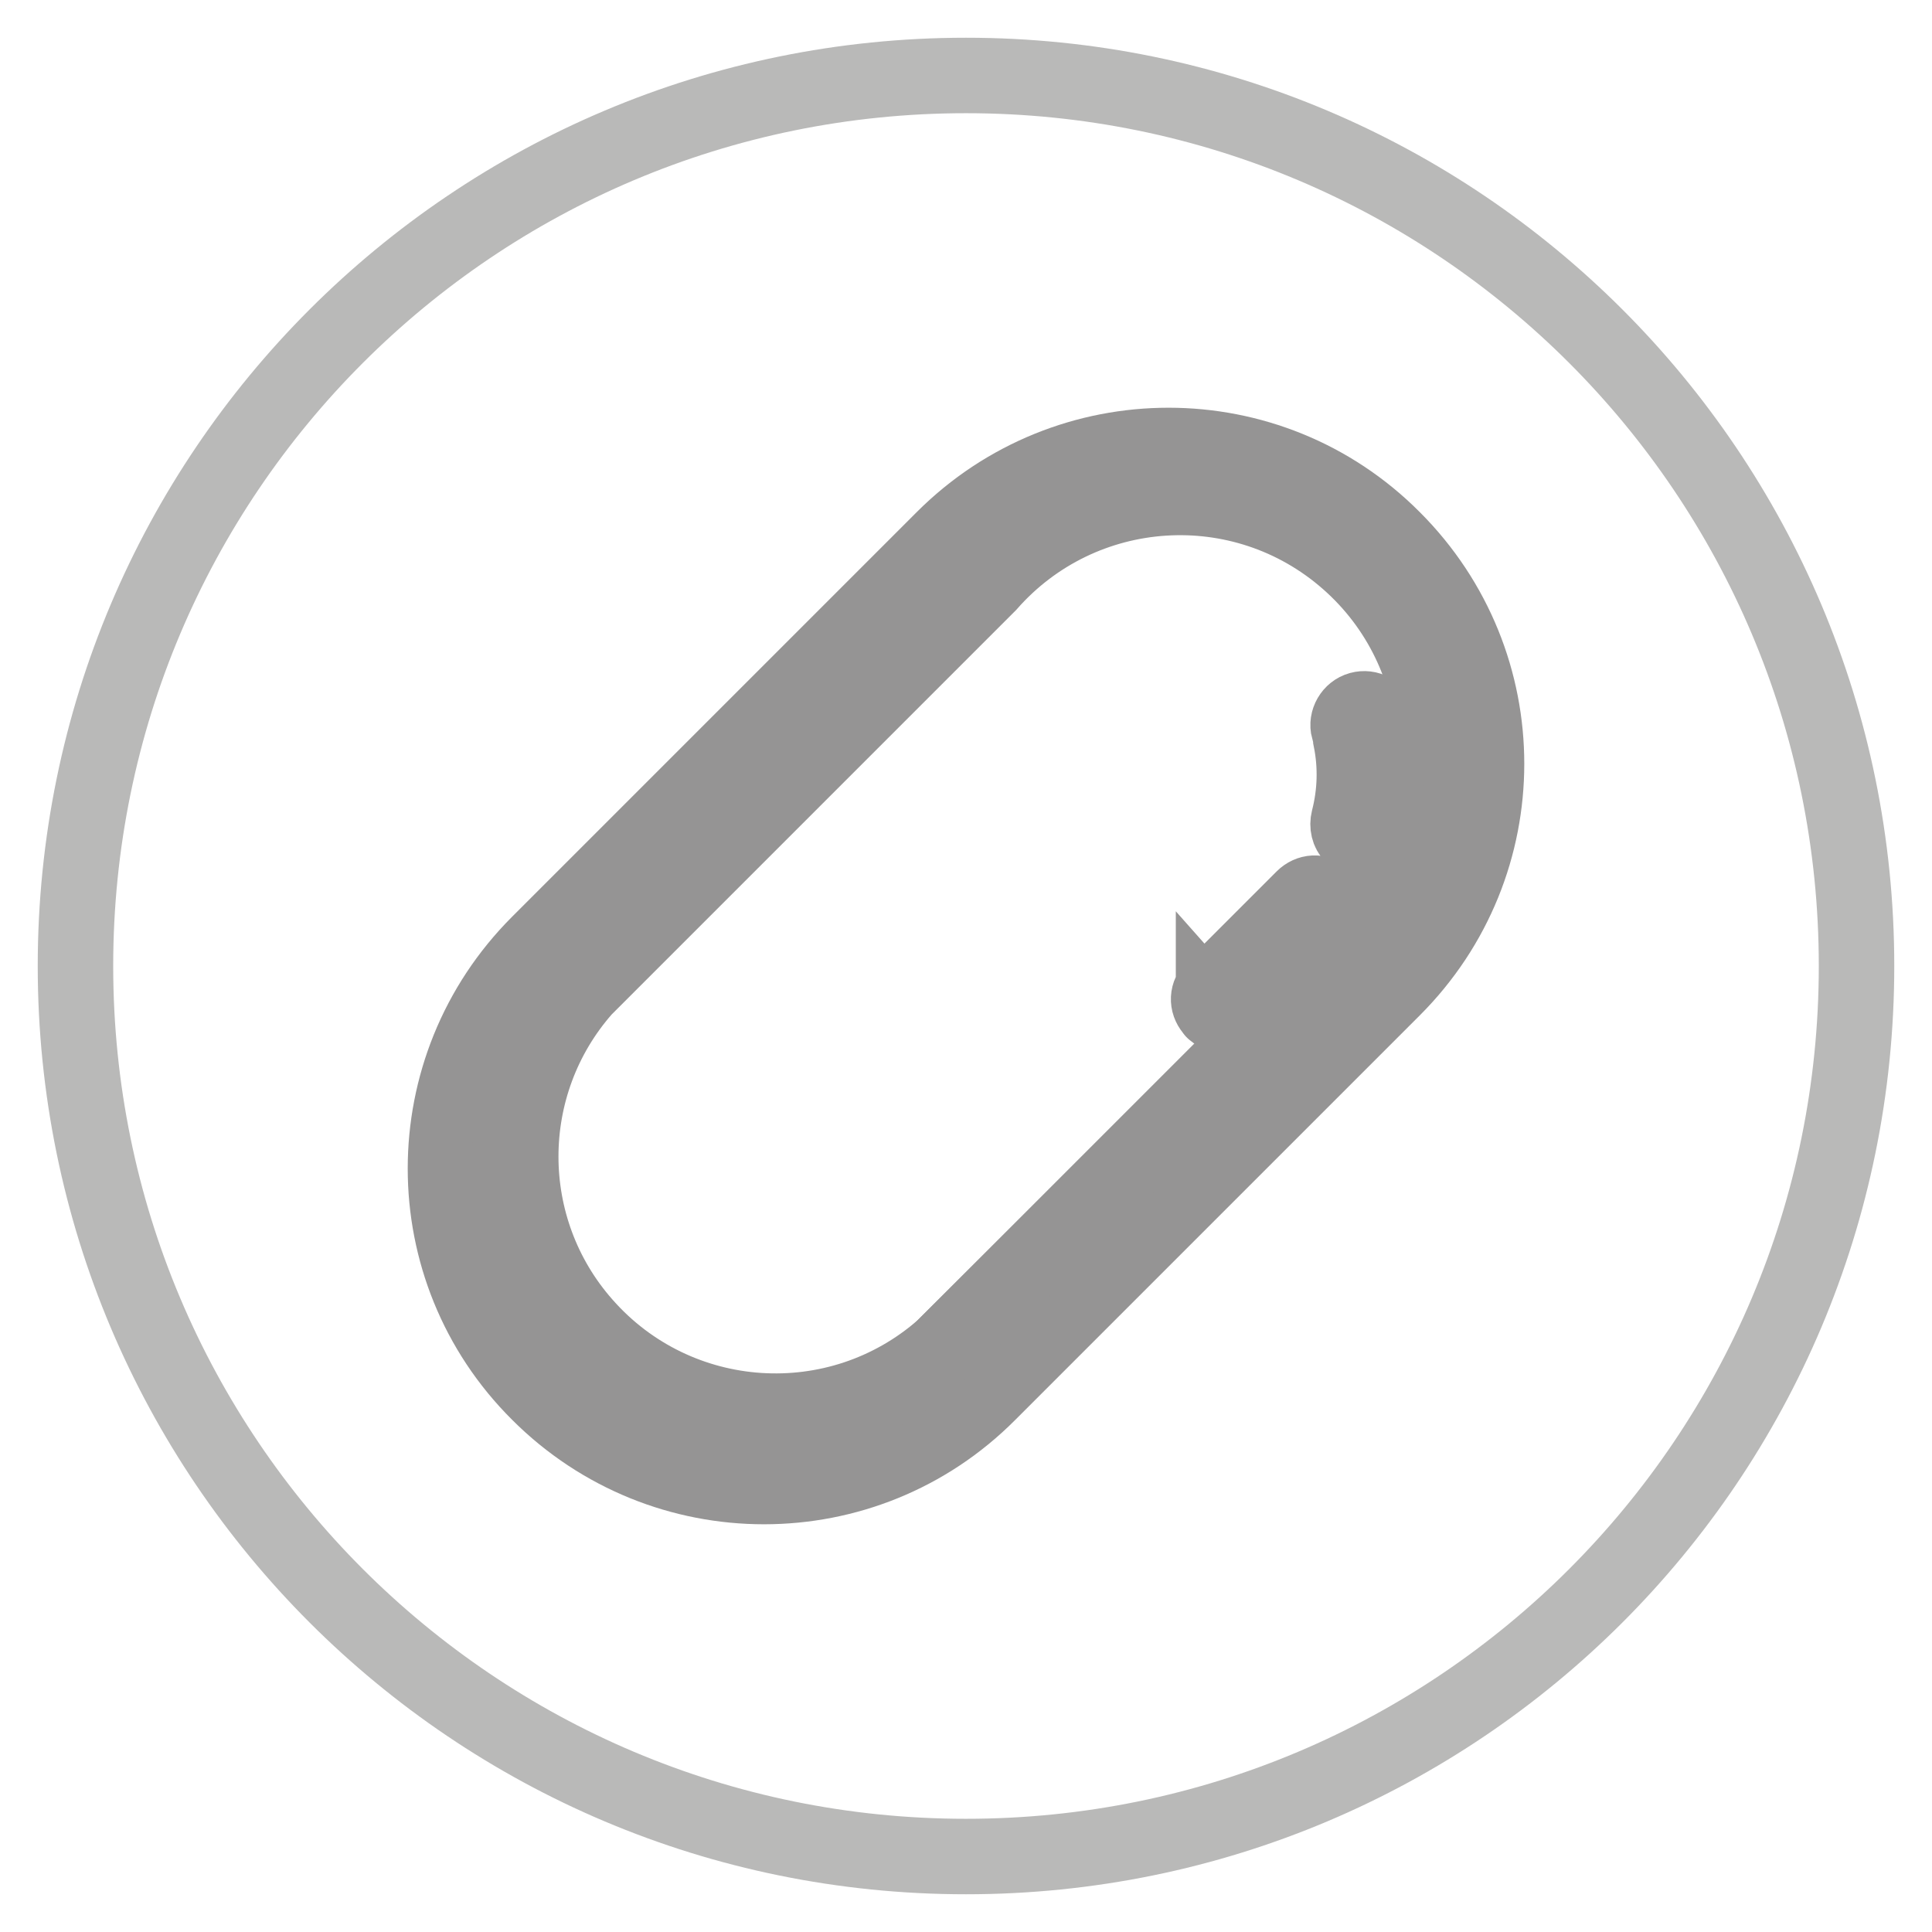 <?xml version="1.0" encoding="utf-8"?>
<!-- Svg Vector Icons : http://www.onlinewebfonts.com/icon -->
<!DOCTYPE svg PUBLIC "-//W3C//DTD SVG 1.1//EN" "http://www.w3.org/Graphics/SVG/1.1/DTD/svg11.dtd">
<svg version="1.1" xmlns="http://www.w3.org/2000/svg" xmlns:xlink="http://www.w3.org/1999/xlink" x="0px" y="0px" viewBox="0 0 256 256" enable-background="new 0 0 256 256" xml:space="preserve">
<g> <path stroke-width="10" fill-opacity="0" stroke="#b9b9b8"  d="M10,128c0,65.2,52.8,118,118,118c65.2,0,118-52.8,118-118c0-65.2-52.8-118-118-118C62.8,10,10,62.8,10,128z "/> <path stroke-width="10" fill-opacity="0" stroke="#959494"  d="M184.6,71.4c-16.4-16.5-43.1-16.5-59.6,0c0,0,0,0,0,0L71.4,125c-16.5,16.5-16.5,43.2,0,59.6 c16.5,16.5,43.2,16.5,59.6,0l53.6-53.6C201.1,114.5,201.1,87.9,184.6,71.4C184.7,71.4,184.7,71.4,184.6,71.4L184.6,71.4z  M125,178.6c-14,12.3-35.3,10.9-47.6-3.1c-11.2-12.7-11.2-31.8,0-44.5L131,77.4c12.3-14,33.6-15.4,47.6-3.1 c14,12.3,15.4,33.6,3.1,47.6c-1,1.1-2,2.1-3.1,3.1L125,178.6z"/> <path stroke-width="10" fill-opacity="0" stroke="#959494"  d="M160.8,133.9c-0.8-0.8-0.9-2-0.1-2.9c0,0,0.1-0.1,0.1-0.1l11.9-11.9c0.8-0.8,2-0.9,2.9-0.1 c0,0,0.1,0.1,0.1,0.1c0.8,0.8,0.8,2.2,0,3c0,0,0,0,0,0l-11.9,11.9C163,134.8,161.6,134.8,160.8,133.9 C160.8,134,160.8,133.9,160.8,133.9L160.8,133.9z M179.2,110.7c-0.5-0.5-0.7-1.3-0.5-2.1c0.9-3.5,1-7.1,0.3-10.6 c0-0.5,0-0.9-0.3-1.4c-0.3-1.1,0.4-2.3,1.5-2.6c1.1-0.3,2.2,0.3,2.5,1.4c0,0,0,0.1,0,0.1c0,0.5,0.3,1.1,0.4,1.6 c0.8,4.2,0.7,8.5-0.4,12.6c-0.3,1.1-1.5,1.8-2.6,1.5c0,0,0,0,0,0C179.8,111.2,179.5,111,179.2,110.7L179.2,110.7z M151.9,151.9 L125,178.6c-13.2,13.1-34.4,13.1-47.6,0c-13.2-13.2-13.2-34.5,0-47.7l26.8-26.8"/></g>
</svg>